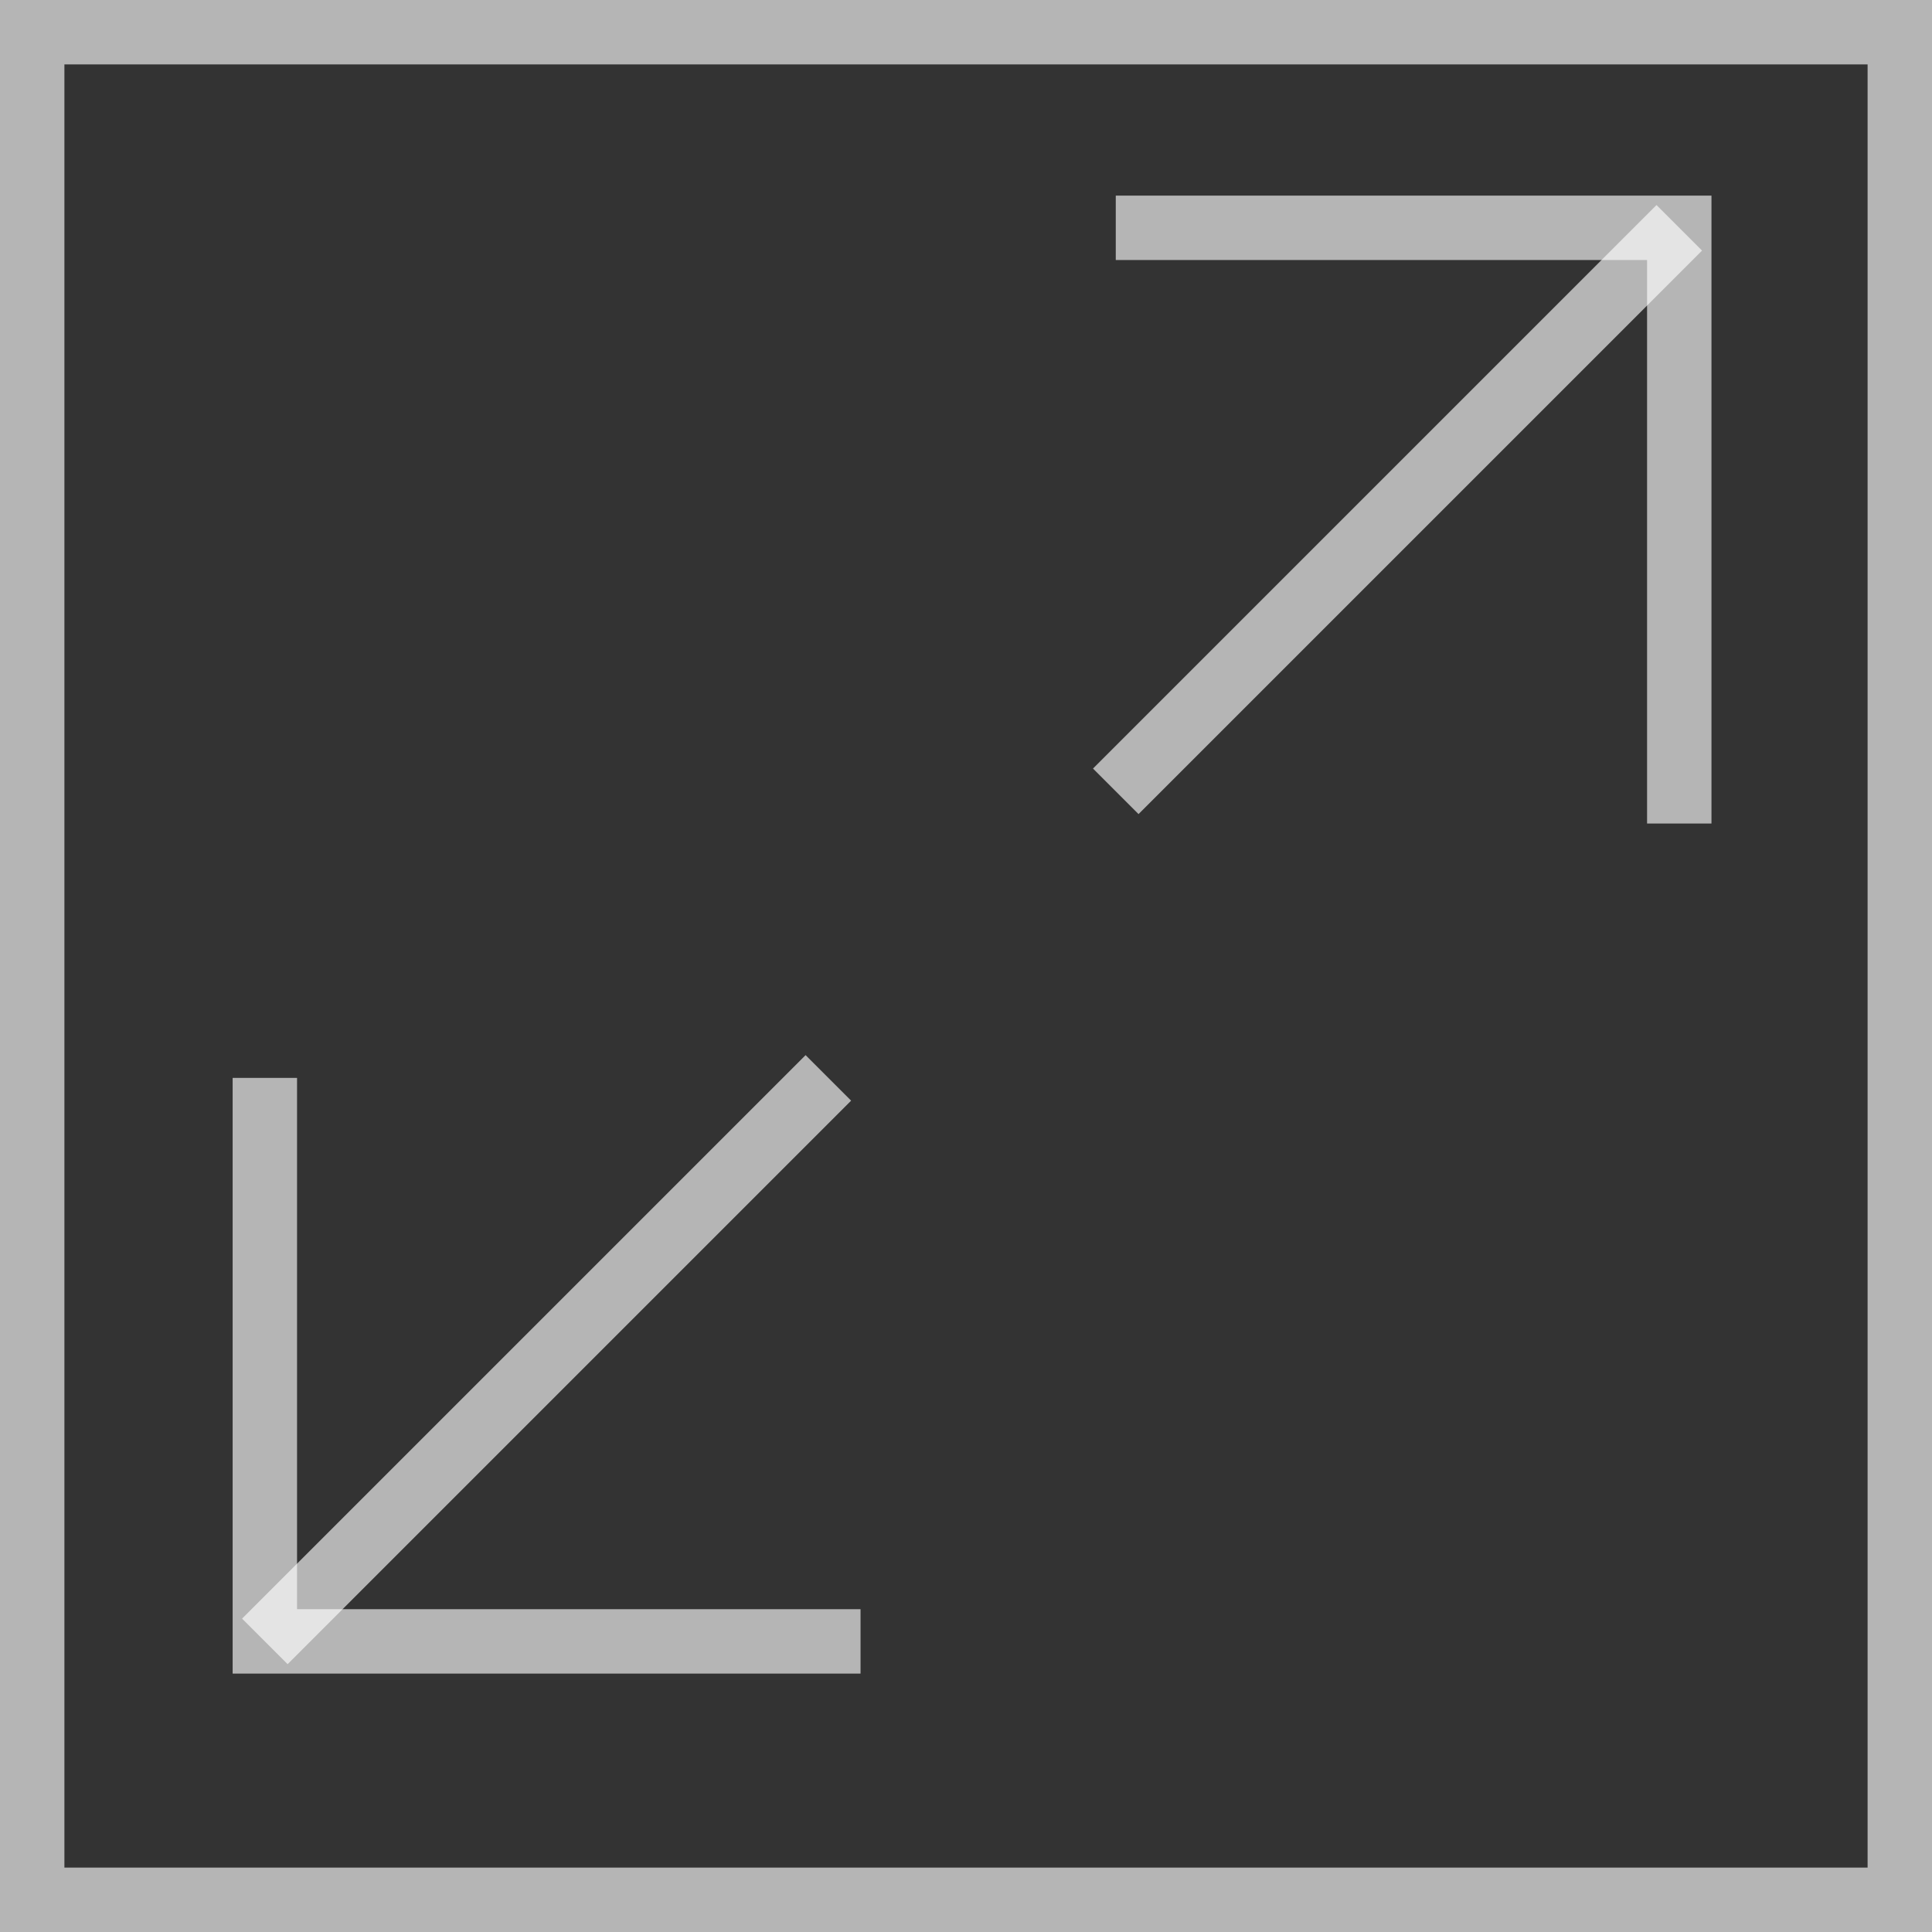<svg width="48" height="48" viewBox="0 0 48 48" fill="none" xmlns="http://www.w3.org/2000/svg">
<rect x="0" y="0" width="48" height="48" fill="#333333" stroke="none"/>
<g clip-path="url(#clip0_271_2823)">
<path d="M0.8 0.8H47.2V47.2H0.8V0.8Z" stroke="white" stroke-opacity="0.64" stroke-width="1.6" stroke-miterlimit="10"/>
<path d="M20.58 26.78L6.58 40.78" stroke="white" stroke-opacity="0.64" stroke-width="1.6" stroke-miterlimit="10"/>
<path d="M6.58 40.78H5.78V41.58H6.58V40.78ZM20.58 41.58H21.38V39.98H20.58V41.58ZM5.78 26.78V40.78H7.38V26.78H5.78ZM6.58 41.58H20.58V39.98H6.58V41.58Z" fill="white" fill-opacity="0.64"/>
<path d="M27.721 19.66L41.721 5.66" stroke="white" stroke-opacity="0.64" stroke-width="1.6" stroke-miterlimit="10"/>
<path d="M40.921 19.66V20.46H42.521V19.66H40.921ZM41.721 5.66H42.521V4.86H41.721V5.66ZM42.521 19.66V5.66H40.921V19.66H42.521ZM41.721 4.86H27.721V6.46H41.721V4.86Z" fill="white" fill-opacity="0.64"/>
</g>
<defs>
<clipPath id="clip0_271_2823">
<rect width="48" height="48" fill="white"/>
</clipPath>
</defs>
</svg>
